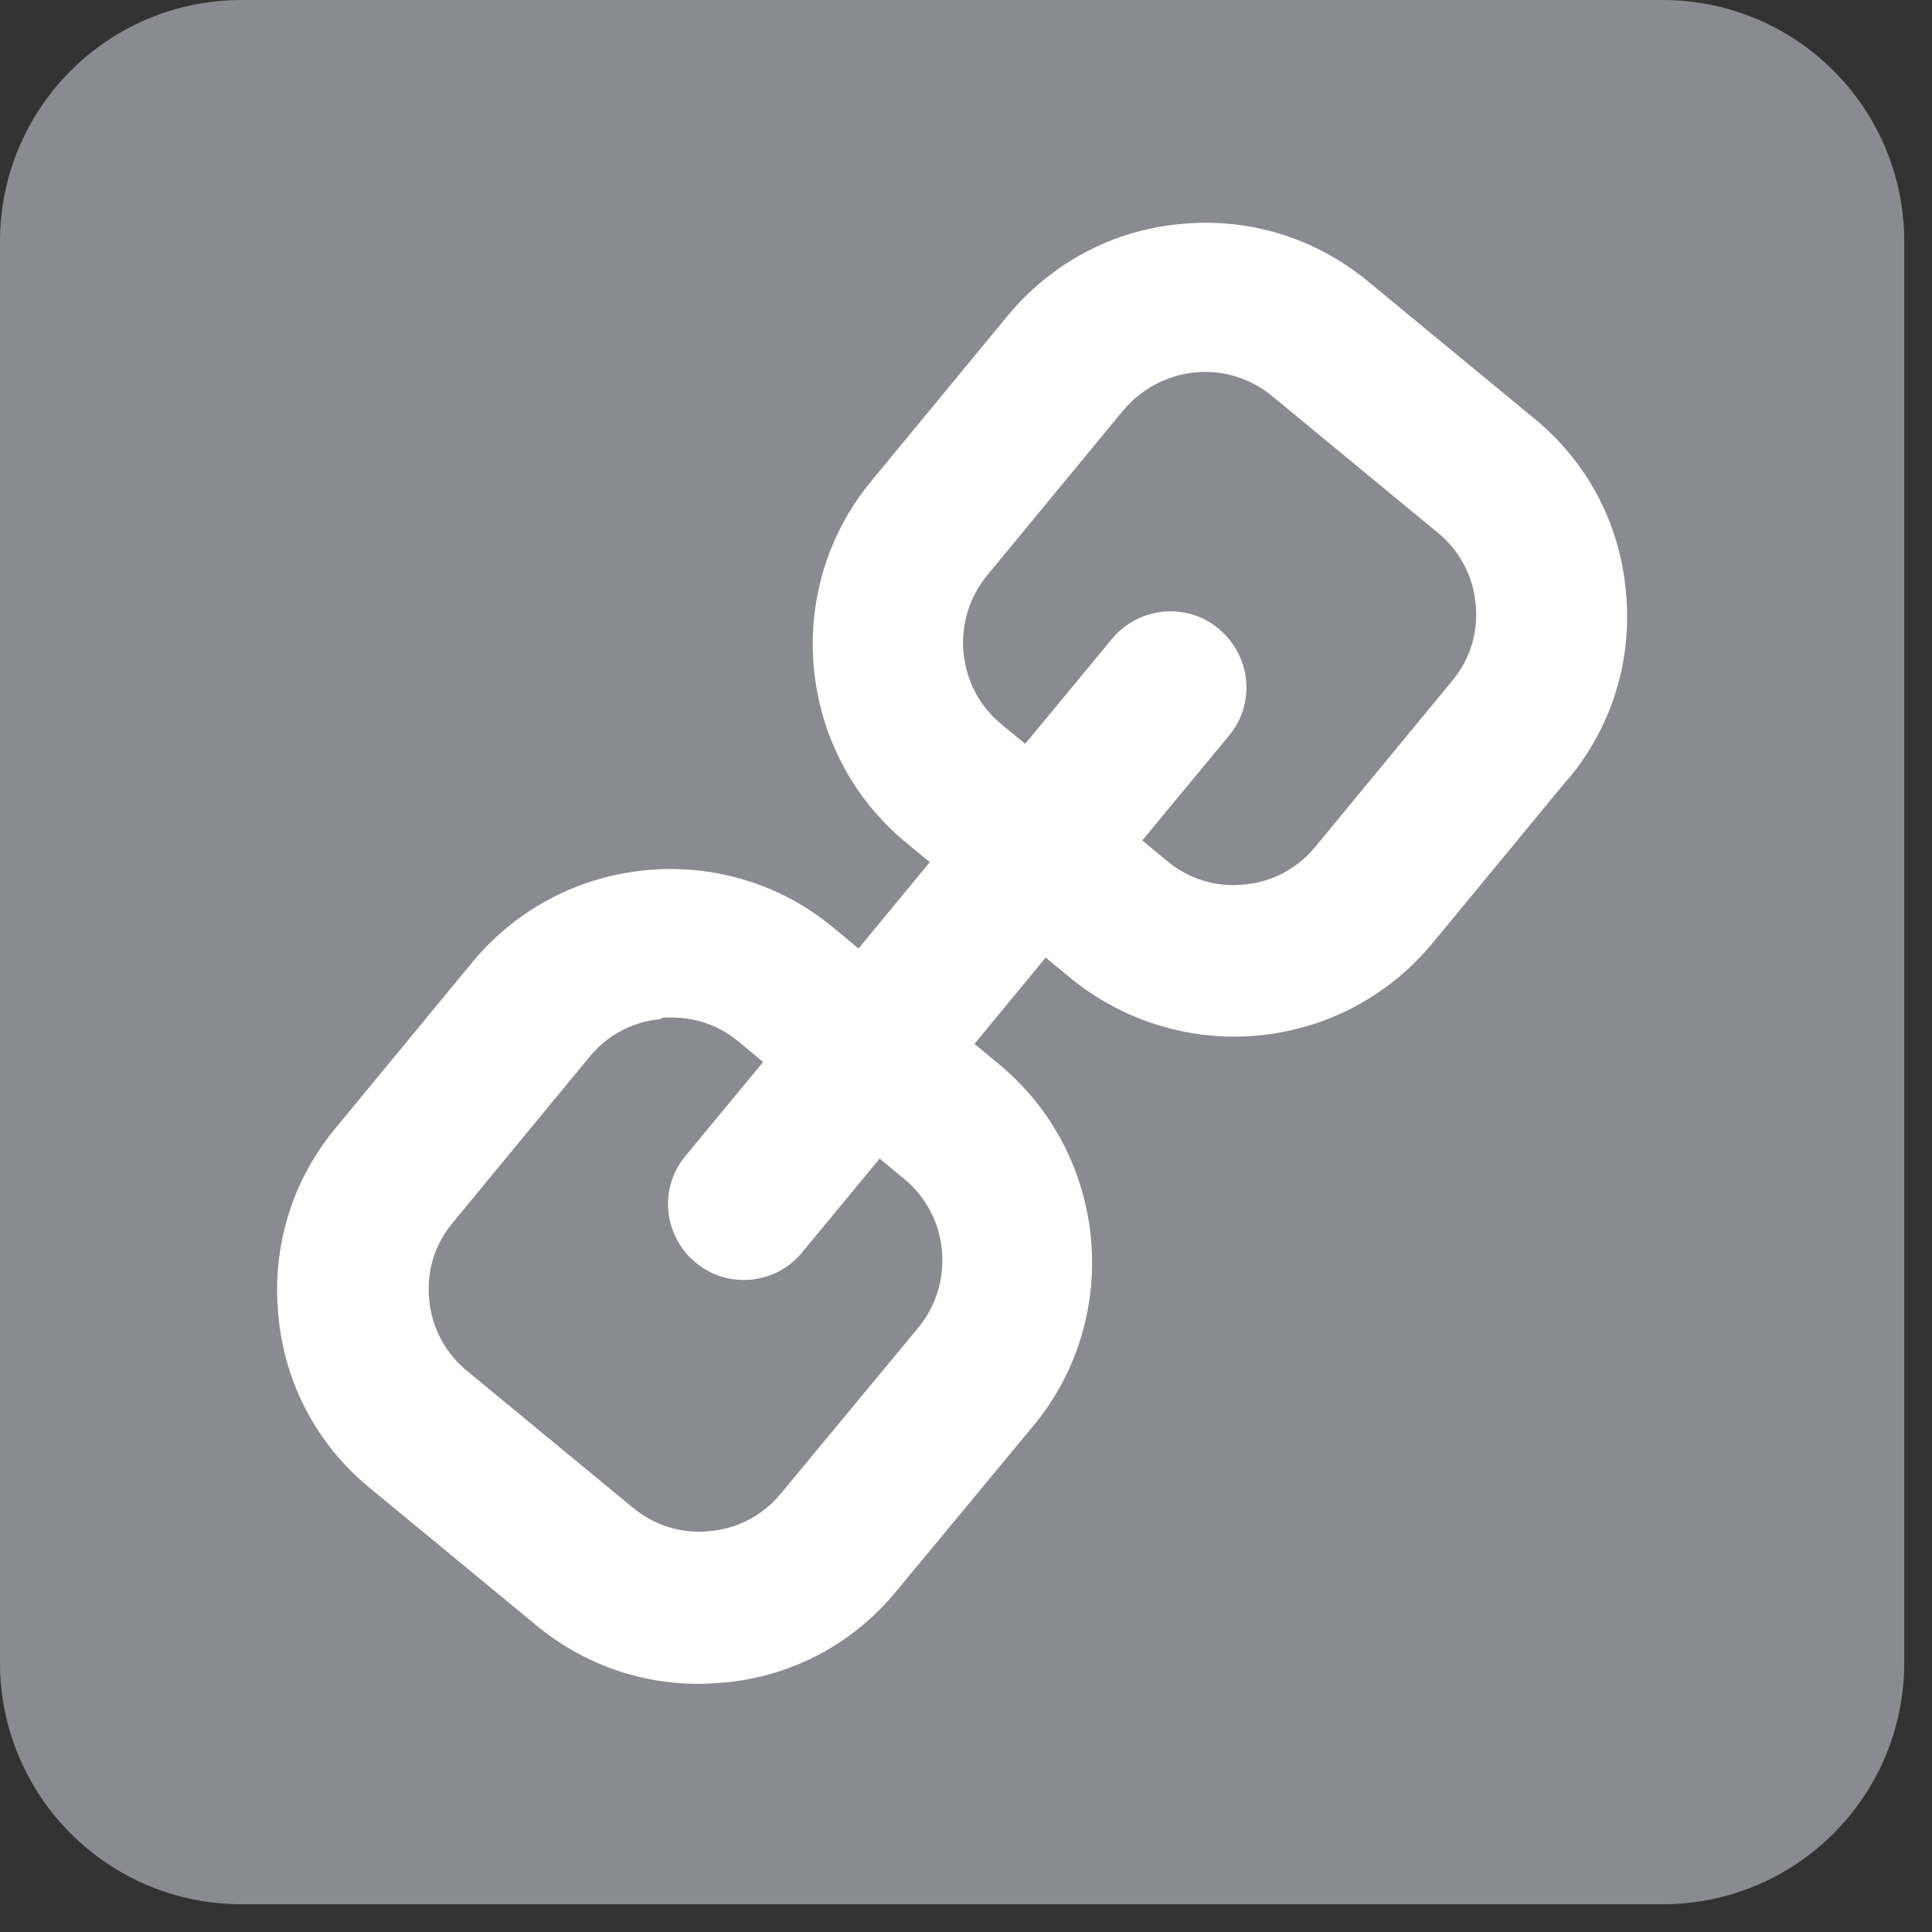 <svg width="32" height="32" viewBox="0 0 32 32" fill="none" xmlns="http://www.w3.org/2000/svg">
<rect x="0" y="0" width="32" height="32" fill="#333333" stroke="none"/>
<g clip-path="url(#clip0_808_39)">
<path d="M28.71 2.23H3.28V29.04H28.71V2.23Z" fill="white"/>
<path d="M20.19 10.42C20.72 10.86 20.8 11.65 20.36 12.18L18.92 13.92L19.33 14.26C19.69 14.56 20.14 14.7 20.61 14.65C21.07 14.61 21.5 14.38 21.79 14.02L24.05 11.28C24.35 10.92 24.49 10.47 24.44 10C24.4 9.54 24.17 9.11 23.81 8.82L21.07 6.56C20.74 6.29 20.35 6.16 19.96 6.16C19.46 6.16 18.96 6.38 18.61 6.79L16.35 9.53C15.74 10.27 15.84 11.38 16.58 11.99L16.98 12.32L18.42 10.58C18.86 10.05 19.65 9.97 20.18 10.41H20.19V10.42Z" fill="#8A8A92"/>
<path d="M27.54 0H4C1.79 0 0 1.79 0 4V27.54C0 29.75 1.79 31.54 4 31.54H27.54C29.75 31.54 31.54 29.75 31.54 27.54V4C31.54 1.79 29.75 0 27.54 0ZM25.98 12.89L23.72 15.63C22.88 16.64 21.67 17.17 20.44 17.17C19.49 17.17 18.53 16.85 17.73 16.2L17.32 15.86L16.14 17.29L16.55 17.63C18.35 19.12 18.61 21.81 17.12 23.61L14.85 26.35C14.13 27.23 13.11 27.77 11.98 27.87C11.84 27.88 11.71 27.89 11.57 27.89C10.58 27.89 9.64 27.55 8.87 26.91L6.13 24.65C5.25 23.93 4.71 22.91 4.61 21.78C4.5 20.65 4.84 19.54 5.57 18.67L7.83 15.93C9.32 14.13 12.01 13.87 13.81 15.37L14.22 15.71L15.4 14.28L15 13.95C13.2 12.46 12.94 9.77 14.43 7.97L16.69 5.23C17.41 4.36 18.43 3.81 19.56 3.71C20.69 3.6 21.79 3.94 22.67 4.67L25.41 6.93C26.29 7.65 26.83 8.67 26.93 9.8C27.04 10.93 26.7 12.04 25.97 12.91V12.89H25.98Z" fill="#8A8A92"/>
<path d="M10.94 16.88C10.48 16.92 10.05 17.15 9.76 17.51L7.5 20.25C7.2 20.61 7.06 21.06 7.11 21.53C7.15 21.99 7.38 22.42 7.74 22.71L10.48 24.97C10.84 25.27 11.3 25.41 11.76 25.36C12.22 25.32 12.65 25.09 12.94 24.73L15.21 21.99C15.82 21.25 15.72 20.14 14.98 19.53L14.57 19.19L13.28 20.75C13.03 21.05 12.68 21.2 12.32 21.2C12.04 21.2 11.76 21.11 11.52 20.91C10.99 20.47 10.91 19.68 11.35 19.15L12.64 17.59L12.23 17.25C11.87 16.95 11.42 16.82 10.95 16.86V16.88H10.94Z" fill="#8A8A92"/>
</g>
<defs>
<clipPath id="clip0_808_39">
<rect width="31.54" height="31.54" fill="white"/>
</clipPath>
</defs>
</svg>
